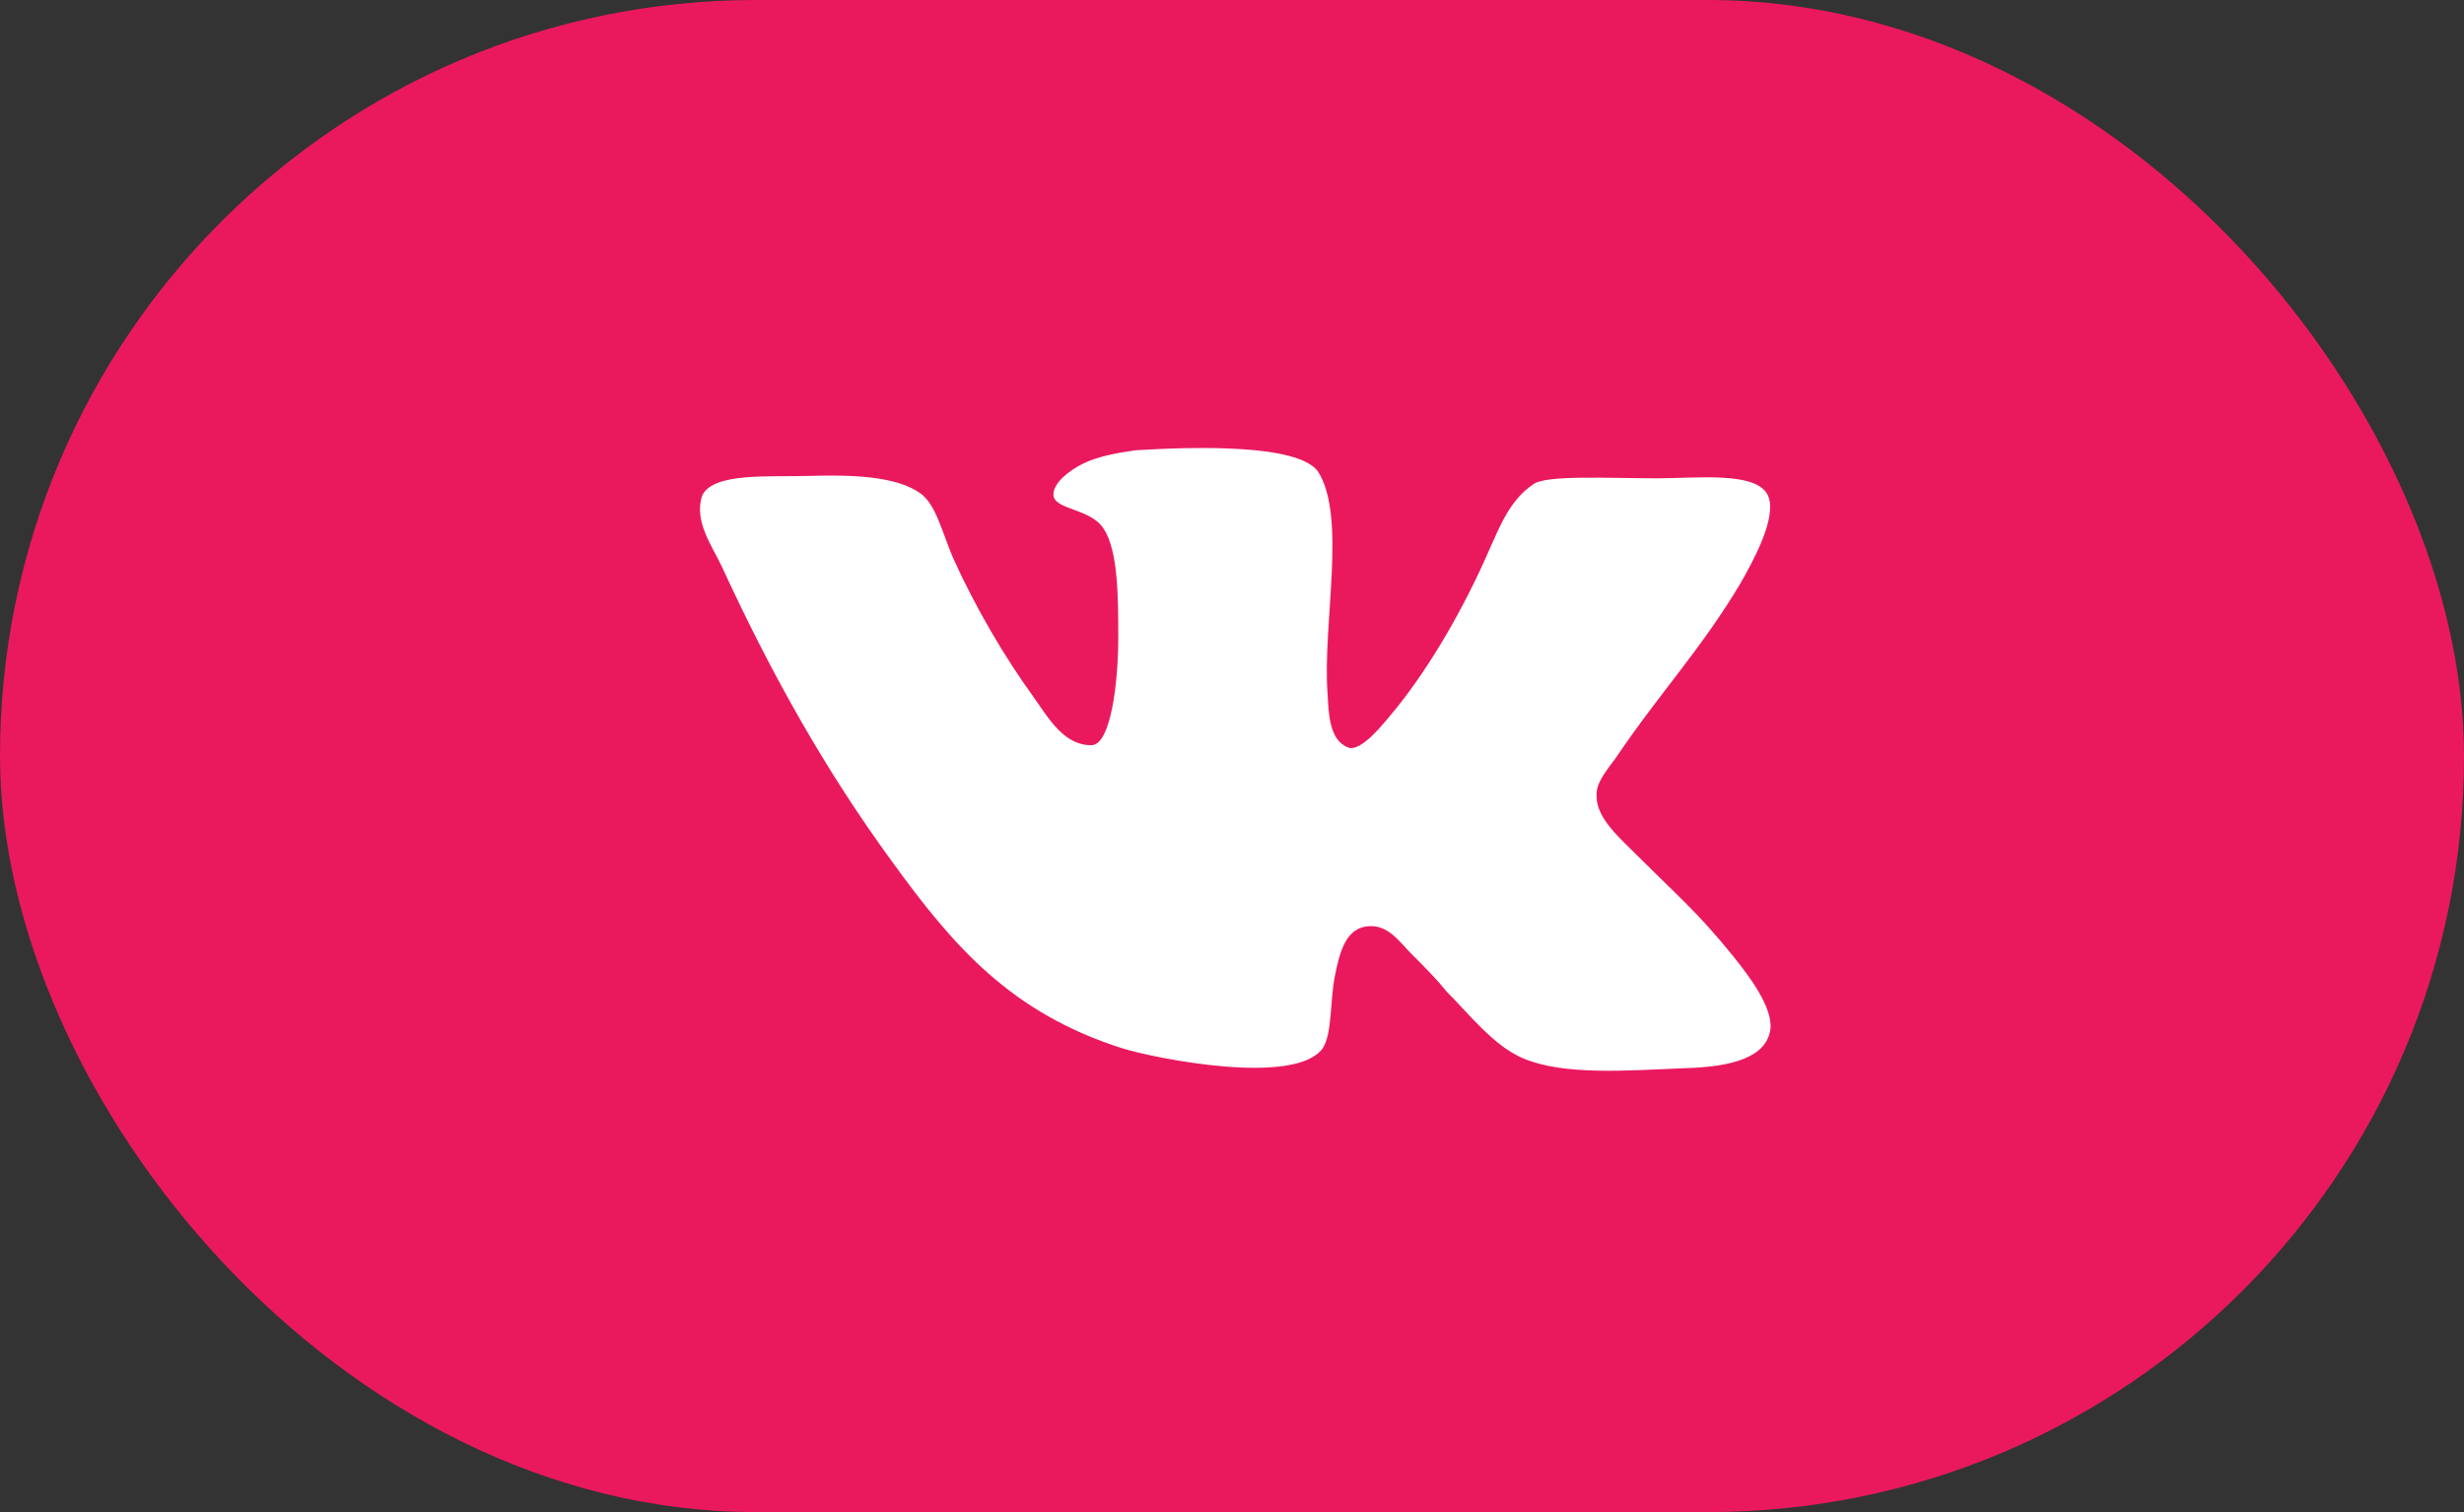 <?xml version="1.0" encoding="UTF-8"?> <svg xmlns="http://www.w3.org/2000/svg" width="88" height="54" viewBox="0 0 88 54" fill="none"><rect x="0" y="0" width="88" height="54" fill="#333333" stroke="none"/><rect width="88" height="54" rx="27" fill="#EA195D"></rect><path d="M48.153 26.697C47.453 26.434 47.453 25.43 47.41 24.731C47.235 22.241 48.109 18.439 47.061 16.822C46.318 15.86 42.734 15.948 40.55 16.08C39.938 16.168 39.195 16.298 38.671 16.561C38.146 16.824 37.622 17.26 37.622 17.653C37.622 18.221 38.934 18.134 39.413 18.877C39.938 19.664 39.938 21.367 39.938 22.765C39.938 24.382 39.675 26.524 39.02 26.61C38.015 26.654 37.447 25.648 36.923 24.906C35.874 23.464 34.825 21.672 34.038 19.924C33.645 19.006 33.426 18.001 32.858 17.608C31.984 16.996 30.411 16.952 28.881 16.996C27.483 17.039 25.472 16.864 25.079 17.695C24.773 18.612 25.429 19.486 25.778 20.23C27.57 24.119 29.492 27.528 31.853 30.761C34.038 33.775 36.091 36.179 40.111 37.446C41.248 37.795 46.229 38.801 47.234 37.446C47.584 36.922 47.497 35.741 47.672 34.867C47.846 33.994 48.065 33.12 48.895 33.076C49.594 33.033 49.987 33.644 50.425 34.082C50.906 34.563 51.299 34.956 51.648 35.393C52.479 36.224 53.353 37.359 54.402 37.797C55.843 38.409 58.072 38.235 60.17 38.147C61.874 38.103 63.098 37.754 63.229 36.748C63.317 35.961 62.442 34.825 61.918 34.17C60.606 32.553 59.995 32.072 58.508 30.586C57.853 29.93 57.022 29.231 57.022 28.445C56.979 27.964 57.372 27.528 57.721 27.047C59.251 24.774 60.781 23.158 62.179 20.798C62.572 20.099 63.491 18.482 63.141 17.695C62.748 16.821 60.563 17.082 59.208 17.082C57.46 17.082 55.188 16.951 54.75 17.301C53.919 17.868 53.57 18.787 53.177 19.661C52.303 21.672 51.123 23.724 49.899 25.254C49.462 25.779 48.632 26.871 48.151 26.696L48.153 26.697Z" fill="white"></path></svg> 